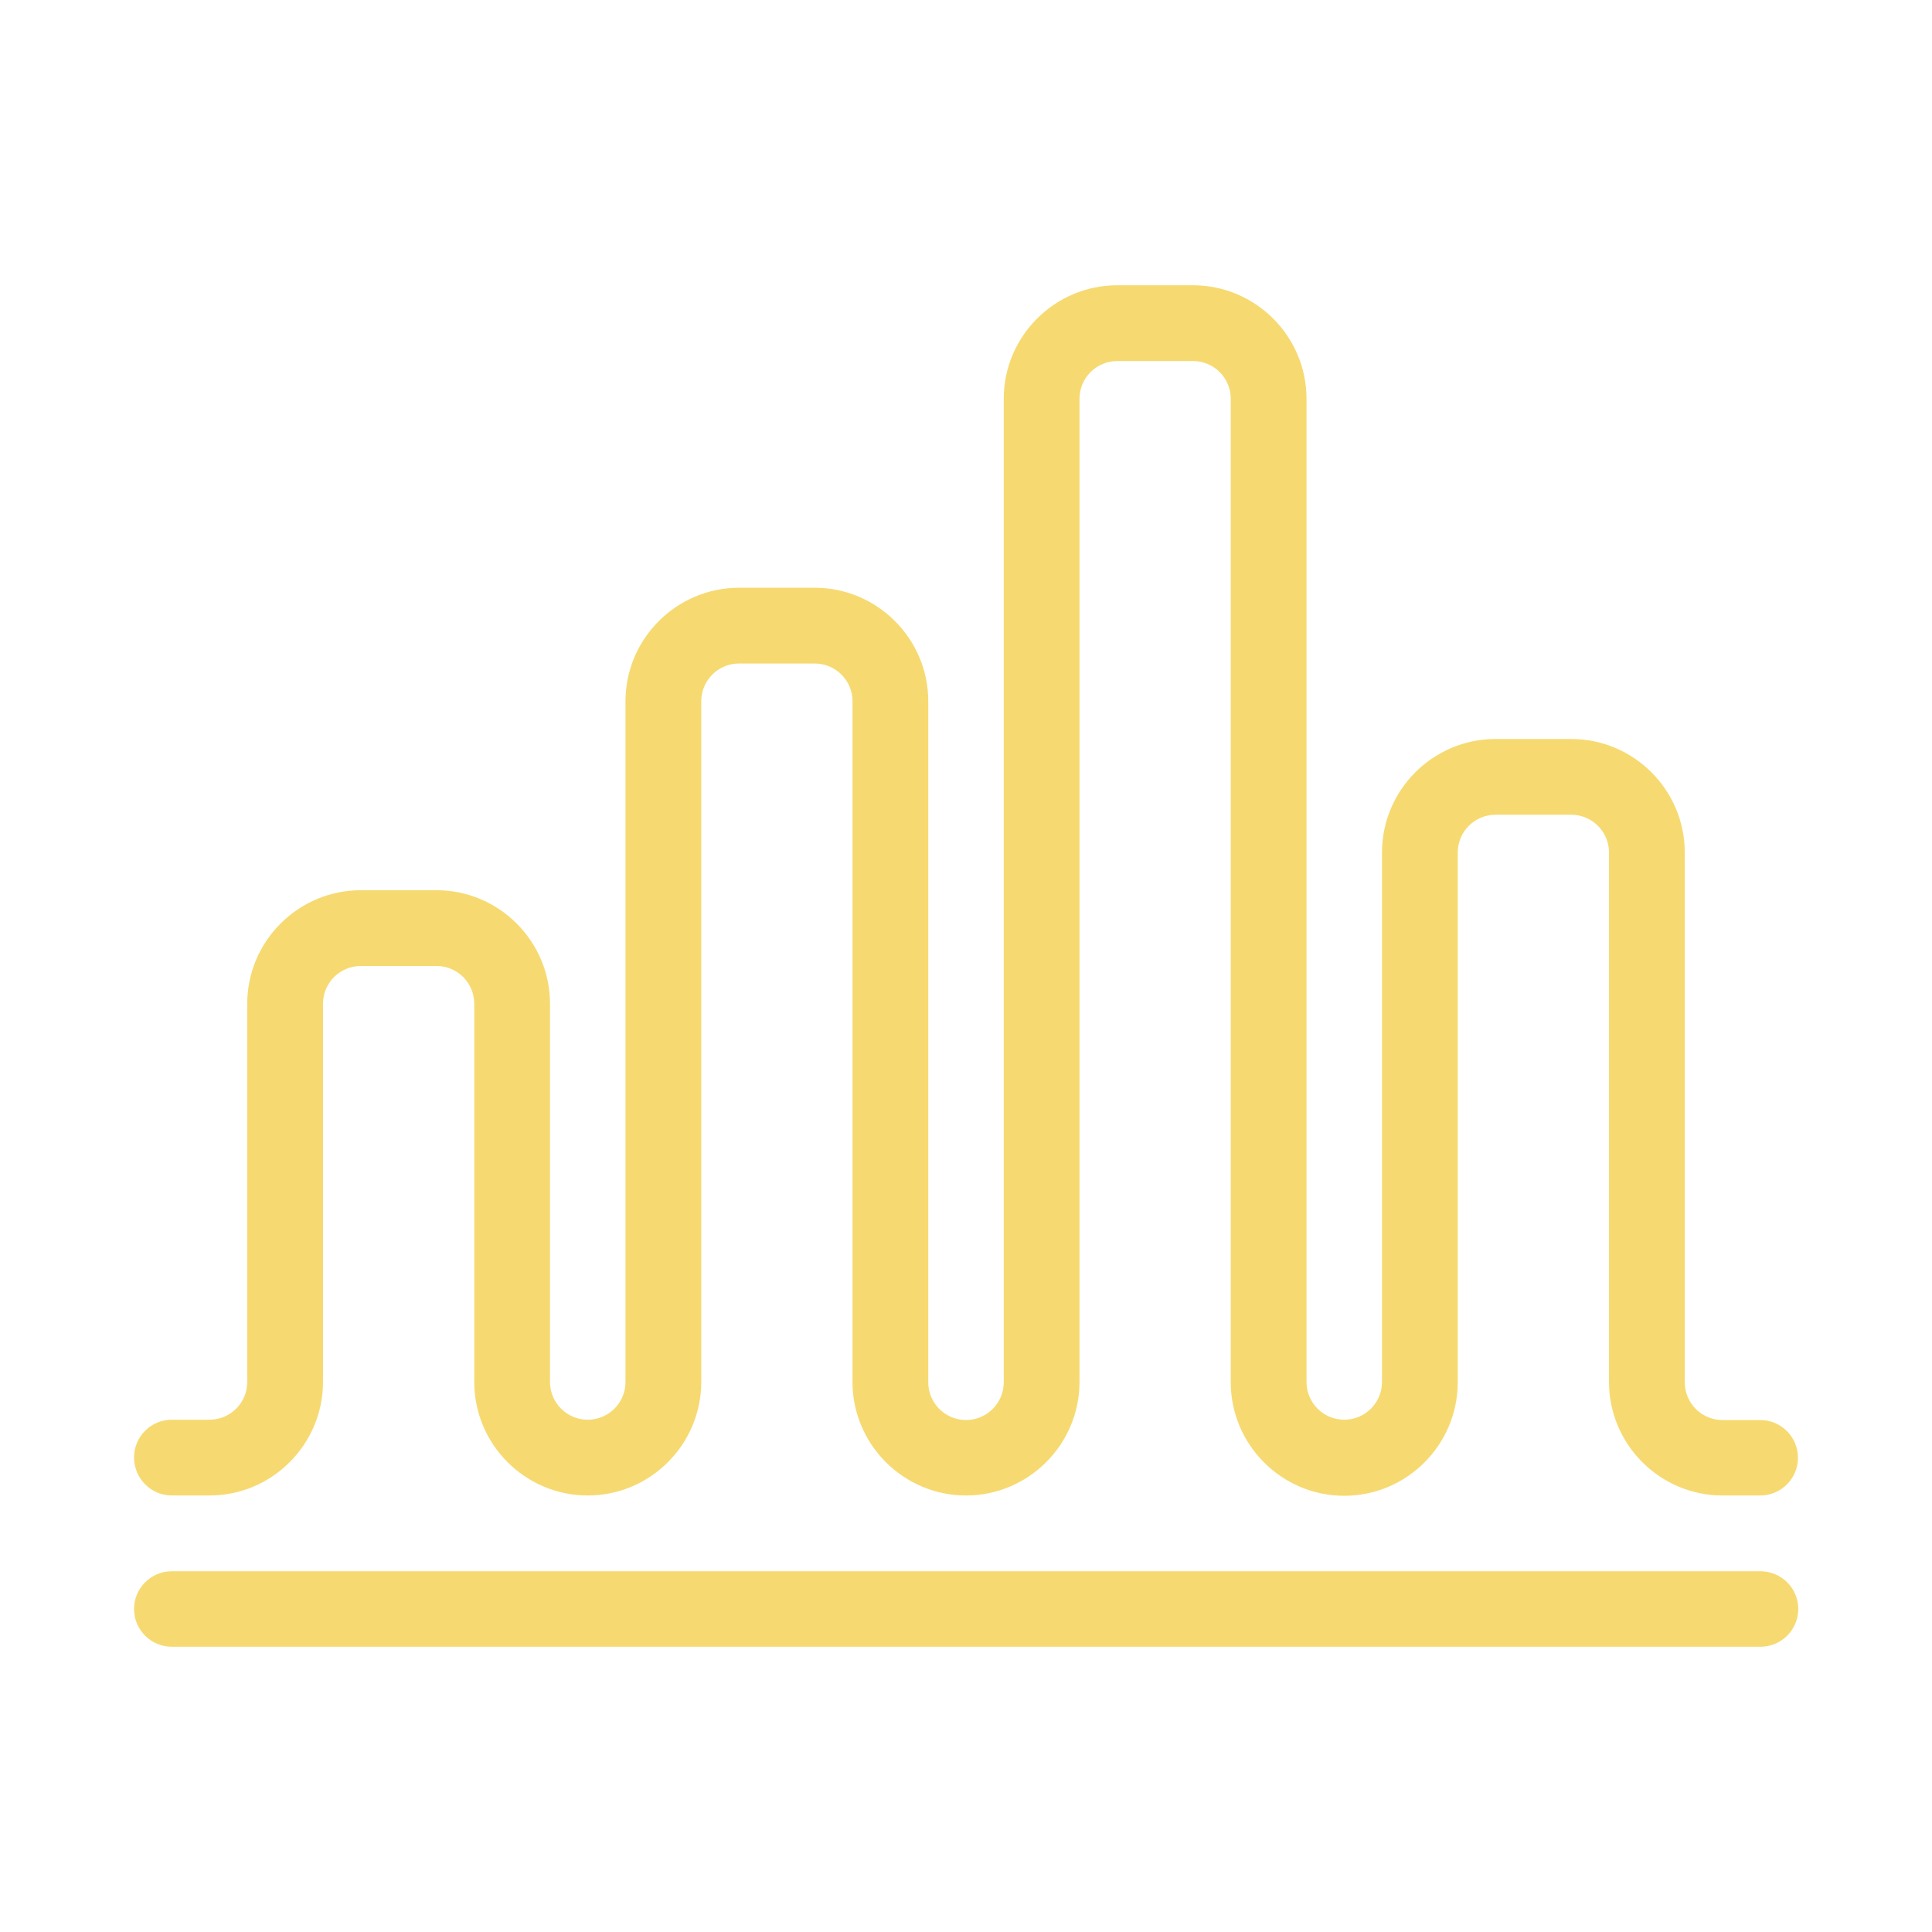 <?xml version="1.0" encoding="utf-8"?>
<!-- Generator: Adobe Illustrator 24.1.1, SVG Export Plug-In . SVG Version: 6.00 Build 0)  -->
<svg version="1.1" id="Layer_1" xmlns="http://www.w3.org/2000/svg" xmlns:xlink="http://www.w3.org/1999/xlink" x="0px" y="0px"
	 viewBox="0 0 64 64" style="enable-background:new 0 0 64 64;" xml:space="preserve">
<style type="text/css">
	.st0{fill:#F6DA71;}
	.st1{fill:#31A5C4;}
	.st2{fill:#7F66A6;}
	.st3{fill:#CC5897;}
</style>
<g>
	<g>
		<path class="st0" d="M58.31,52.05H5.69c-0.69,0-1.25,0.56-1.25,1.25c0,0.69,0.56,1.25,1.25,1.25h52.63c0.69,0,1.25-0.56,1.25-1.25
			C59.57,52.61,59.01,52.05,58.31,52.05z"/>
		<path class="st0" d="M5.69,49.54h1.25c2.07,0,3.76-1.69,3.76-3.76V33.25c0-0.69,0.56-1.25,1.25-1.25h2.51
			c0.69,0,1.25,0.56,1.25,1.25v12.53c0,2.07,1.69,3.76,3.76,3.76s3.76-1.69,3.76-3.76V23.23c0-0.69,0.56-1.25,1.25-1.25h2.51
			c0.69,0,1.25,0.56,1.25,1.25v22.55c0,2.07,1.69,3.76,3.76,3.76s3.76-1.69,3.76-3.76V13.21c0-0.69,0.56-1.25,1.25-1.25h2.51
			c0.69,0,1.25,0.56,1.25,1.25v32.58c0,2.07,1.69,3.76,3.76,3.76c2.07,0,3.76-1.69,3.76-3.76V28.24c0-0.69,0.56-1.25,1.25-1.25h2.51
			c0.69,0,1.25,0.56,1.25,1.25v17.54c0,2.07,1.69,3.76,3.76,3.76h1.25c0.69,0,1.25-0.56,1.25-1.25s-0.56-1.25-1.25-1.25h-1.25
			c-0.69,0-1.25-0.56-1.25-1.25V28.24c0-2.07-1.69-3.76-3.76-3.76h-2.51c-2.07,0-3.76,1.69-3.76,3.76v17.54
			c0,0.69-0.56,1.25-1.25,1.25c-0.69,0-1.25-0.56-1.25-1.25V13.21c0-2.07-1.69-3.76-3.76-3.76h-2.51c-2.07,0-3.76,1.69-3.76,3.76
			v32.58c0,0.69-0.56,1.25-1.25,1.25c-0.69,0-1.25-0.56-1.25-1.25V23.23c0-2.07-1.69-3.76-3.76-3.76h-2.51
			c-2.07,0-3.76,1.69-3.76,3.76v22.55c0,0.69-0.56,1.25-1.25,1.25s-1.25-0.56-1.25-1.25V33.25c0-2.07-1.69-3.76-3.76-3.76h-2.51
			c-2.07,0-3.76,1.69-3.76,3.76v12.53c0,0.69-0.56,1.25-1.25,1.25H5.69c-0.69,0-1.25,0.56-1.25,1.25S5,49.54,5.69,49.54z"/>
	</g>
</g>
</svg>
